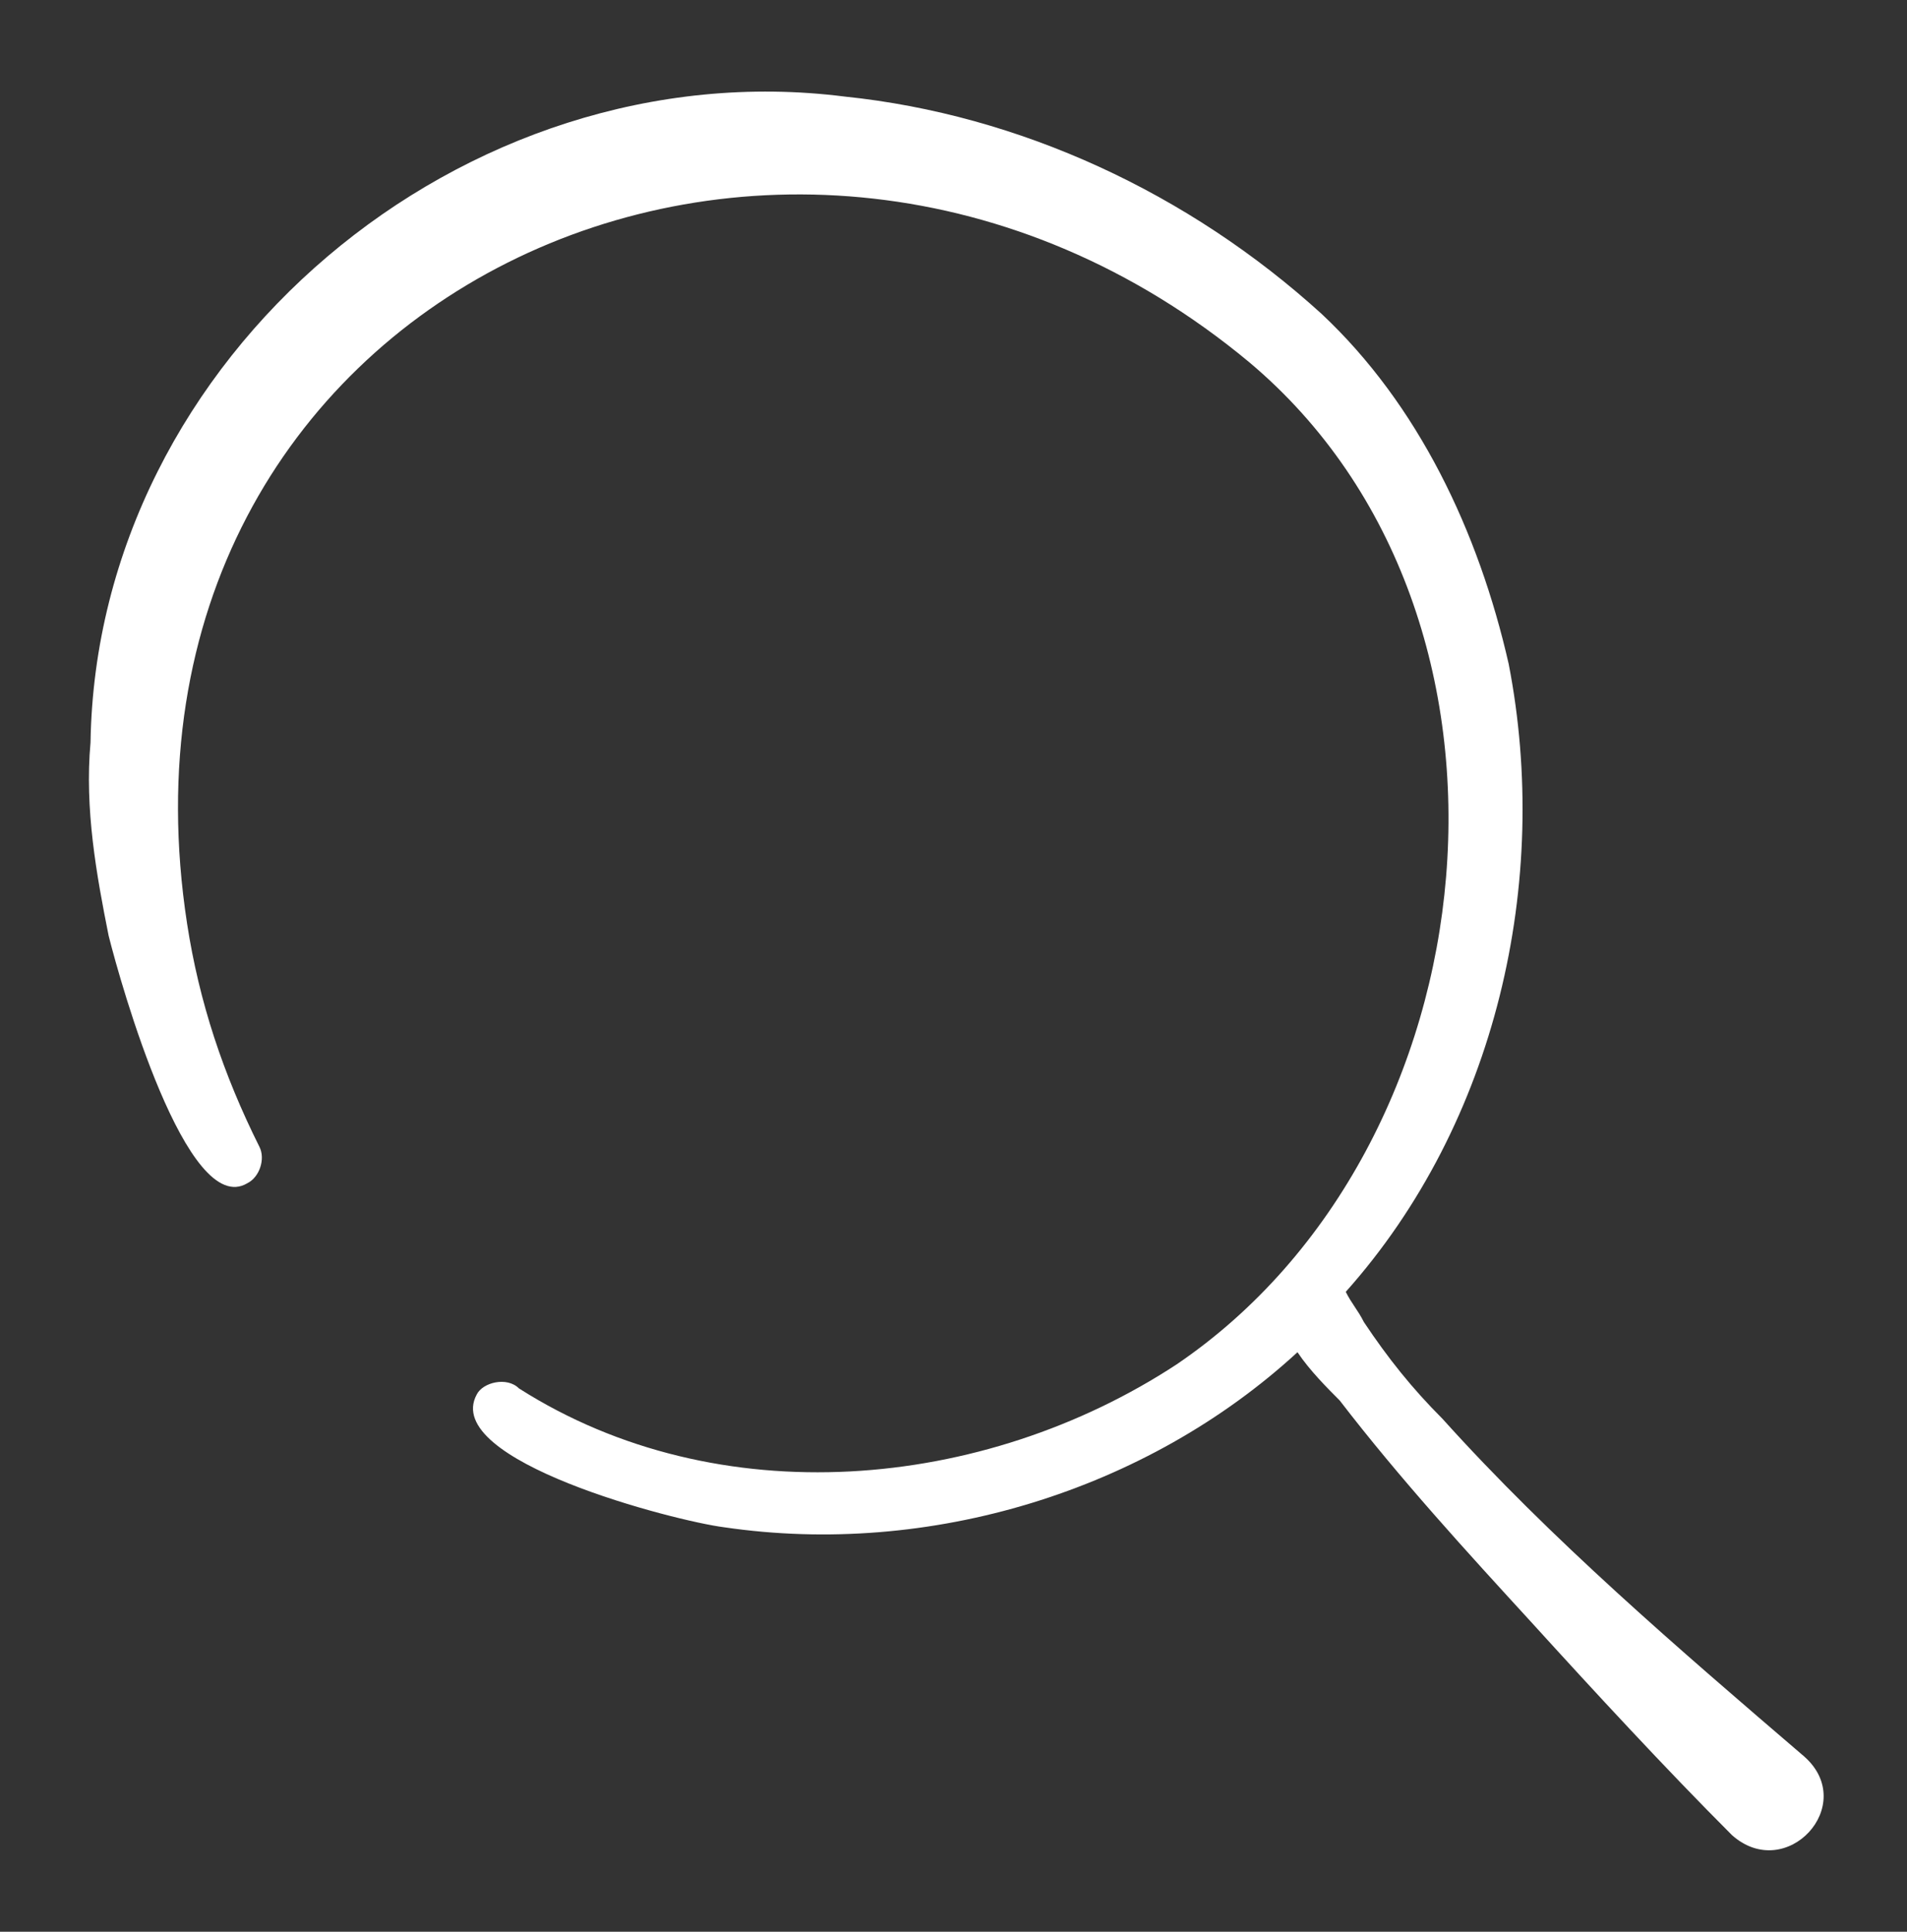 <?xml version="1.0" encoding="utf-8"?>
<!-- Generator: Adobe Illustrator 25.0.0, SVG Export Plug-In . SVG Version: 6.00 Build 0)  -->
<svg version="1.1" id="Layer_1" xmlns="http://www.w3.org/2000/svg" xmlns:xlink="http://www.w3.org/1999/xlink" x="0px" y="0px"
	 viewBox="0 0 31.6 32" style="enable-background:new 0 0 31.6 32;" xml:space="preserve">
<rect x="0" y="0" width="31.6" height="32" fill="#333333" stroke="none"/>
<style type="text/css">
	.st0{fill:#FFFFFF;}
</style>
<g>
	<g>
		<path class="st0" d="M1.5,12.3C1.6,5.9,7.7,0.8,14,1.6c2.9,0.3,5.7,1.6,7.9,3.6c1.6,1.5,2.6,3.6,3.1,5.8c0.7,3.6-0.2,7.6-2.7,10.4
			c0.1,0.2,0.2,0.3,0.3,0.5c0.4,0.6,0.8,1.1,1.3,1.6c1.8,2,3.9,3.8,6,5.6c0.9,0.8-0.3,2.1-1.2,1.3c-1.1-1.1-2.3-2.4-3.3-3.5
			c-1.1-1.2-2.2-2.4-3.2-3.7c-0.2-0.2-0.5-0.5-0.7-0.8c-2.5,2.3-6.1,3.4-9.5,2.9c-0.8-0.1-4.7-1.1-4.1-2.2c0.1-0.2,0.5-0.3,0.7-0.1
			c3.3,2.1,7.7,1.7,10.9-0.4C24.8,19,25.7,10.2,20.7,6C13-0.4,1.5,4.9,3.1,15.3c0.2,1.3,0.6,2.5,1.2,3.7c0.1,0.2,0,0.5-0.2,0.6
			c-1,0.6-2.1-3.3-2.3-4.1C1.6,14.5,1.4,13.4,1.5,12.3z"/>
	</g>
</g>
</svg>
